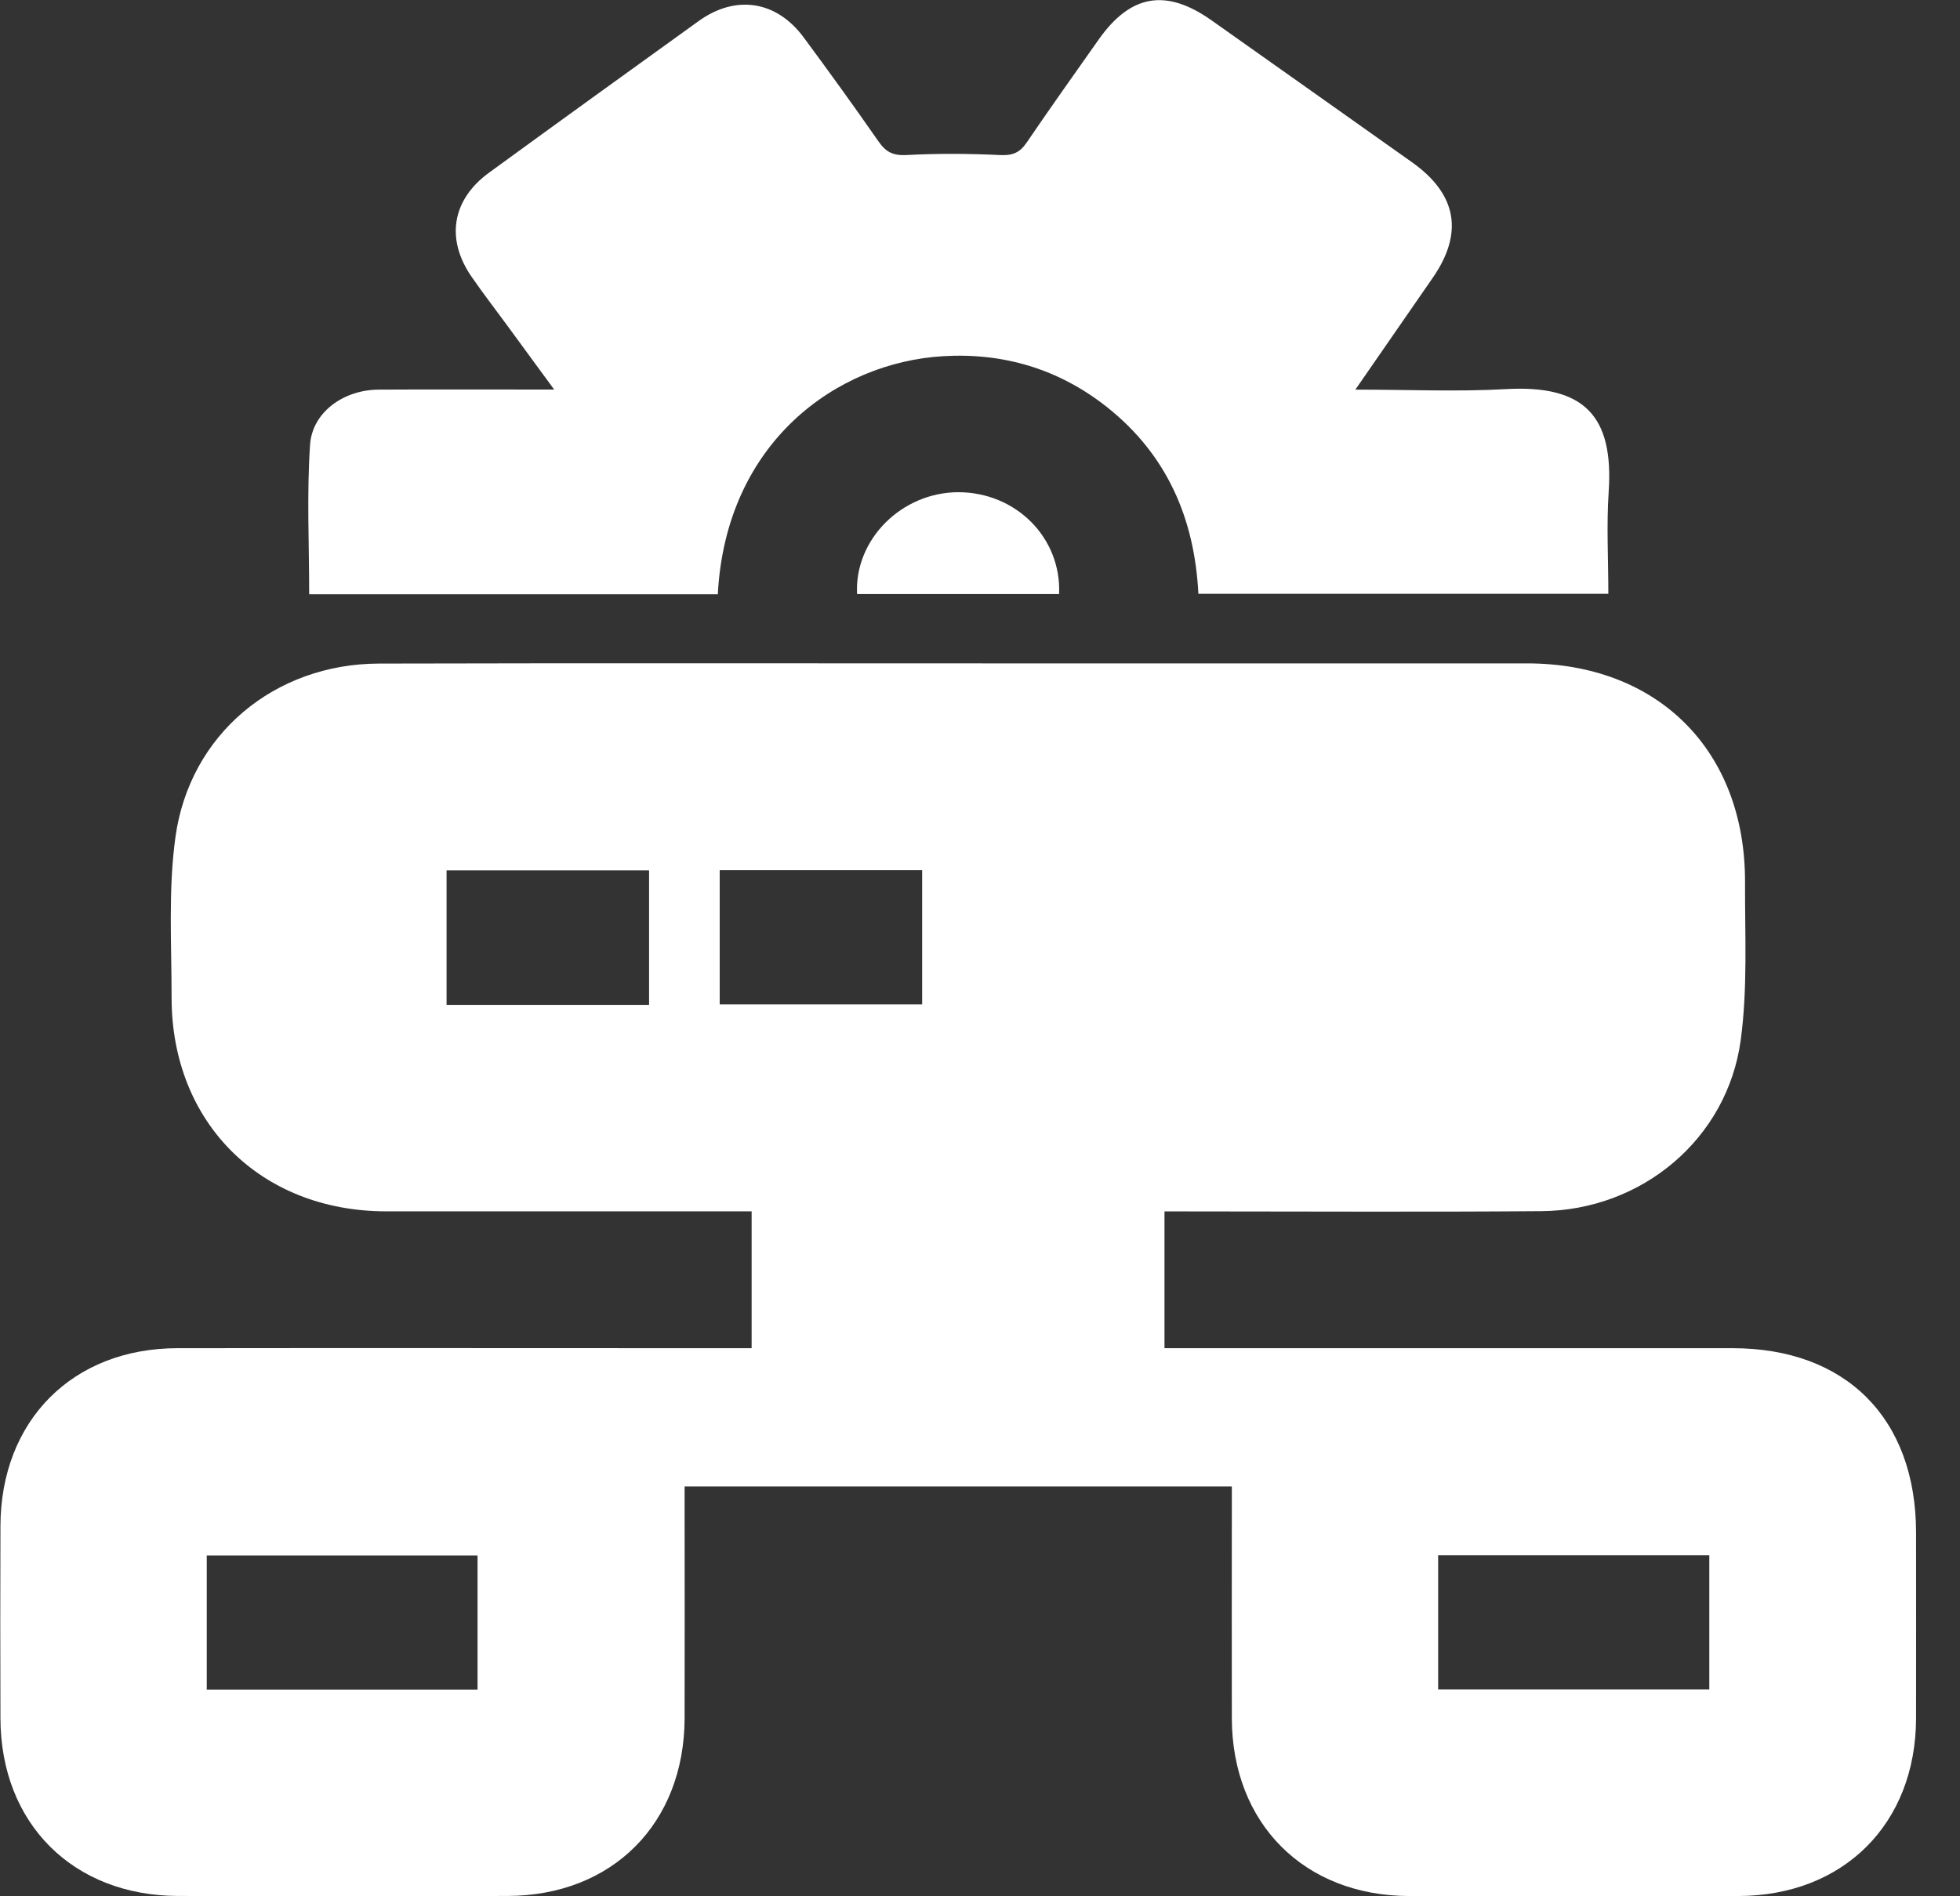 <svg width="31" height="30" viewBox="0 0 31 30" fill="none" xmlns="http://www.w3.org/2000/svg">
<rect x="0" y="0" width="31" height="30" fill="#333333" stroke="none"/>
<g clip-path="url(#clip0_3_398)">
<path d="M18.418 19.164V21.329C18.55 21.329 18.682 21.329 18.812 21.329C21.675 21.329 24.537 21.329 27.401 21.329C29.197 21.329 30.303 22.44 30.305 24.245C30.305 25.226 30.307 26.208 30.305 27.189C30.299 28.853 29.159 29.992 27.494 29.996C25.758 30 24.023 30 22.287 29.996C20.627 29.992 19.487 28.848 19.483 27.183C19.481 26.089 19.483 24.994 19.483 23.899C19.483 23.778 19.483 23.656 19.483 23.516H10.828C10.828 23.629 10.828 23.748 10.828 23.866C10.828 24.972 10.831 26.078 10.828 27.183C10.823 28.849 9.685 29.992 8.024 29.995C6.289 29.999 4.553 29.999 2.817 29.995C1.155 29.991 0.012 28.849 0.007 27.188C0.003 26.173 0.004 25.157 0.007 24.142C0.012 22.474 1.148 21.33 2.809 21.329C5.694 21.325 8.581 21.329 11.466 21.329C11.6 21.329 11.732 21.329 11.888 21.329V19.164C11.757 19.164 11.635 19.164 11.514 19.164C9.711 19.164 7.908 19.165 6.105 19.164C4.12 19.161 2.713 17.761 2.714 15.782C2.714 14.937 2.66 14.08 2.774 13.249C2.997 11.616 4.345 10.502 5.994 10.498C9.228 10.49 12.464 10.495 15.698 10.495C18.515 10.495 21.334 10.495 24.151 10.495C26.224 10.495 27.605 11.876 27.6 13.954C27.597 14.788 27.643 15.632 27.532 16.453C27.321 18.018 25.967 19.149 24.379 19.161C22.519 19.176 20.66 19.165 18.8 19.165C18.679 19.165 18.557 19.165 18.421 19.165L18.418 19.164ZM7.553 26.73V24.608H3.27V26.73H7.553ZM22.746 26.728H27.035V24.605H22.746V26.728ZM10.266 15.898V13.769H7.063V15.898H10.266ZM11.383 15.889H14.585V13.766H11.383V15.889Z" fill="white"/>
<path d="M11.351 9.402H4.89C4.89 8.606 4.851 7.818 4.904 7.037C4.939 6.519 5.437 6.167 5.988 6.164C6.887 6.159 7.787 6.163 8.765 6.163C8.486 5.784 8.244 5.453 8.003 5.123C7.823 4.878 7.637 4.636 7.464 4.386C7.045 3.787 7.146 3.16 7.736 2.731C8.838 1.928 9.943 1.13 11.05 0.333C11.636 -0.088 12.279 0.009 12.71 0.59C13.112 1.133 13.509 1.683 13.895 2.238C14.01 2.403 14.122 2.464 14.335 2.453C14.827 2.426 15.324 2.43 15.817 2.453C16.011 2.463 16.127 2.418 16.235 2.26C16.609 1.71 16.995 1.167 17.378 0.624C17.884 -0.092 18.444 -0.185 19.161 0.321C20.218 1.07 21.277 1.817 22.333 2.567C23.043 3.071 23.152 3.684 22.662 4.393C22.267 4.965 21.872 5.536 21.437 6.164C22.275 6.164 23.048 6.199 23.818 6.156C25.056 6.086 25.526 6.578 25.443 7.787C25.408 8.314 25.438 8.843 25.438 9.394H18.954C18.894 8.2 18.454 7.188 17.503 6.436C16.746 5.839 15.875 5.578 14.917 5.635C13.234 5.734 11.479 6.997 11.353 9.405L11.351 9.402Z" fill="white"/>
<path d="M16.753 9.398H13.556C13.511 8.536 14.261 7.789 15.156 7.787C16.069 7.787 16.789 8.508 16.751 9.398H16.753Z" fill="white"/>
</g>
<defs>
<clipPath id="clip0_3_398">
<rect width="30.306" height="30" fill="white"/>
</clipPath>
</defs>
</svg>
